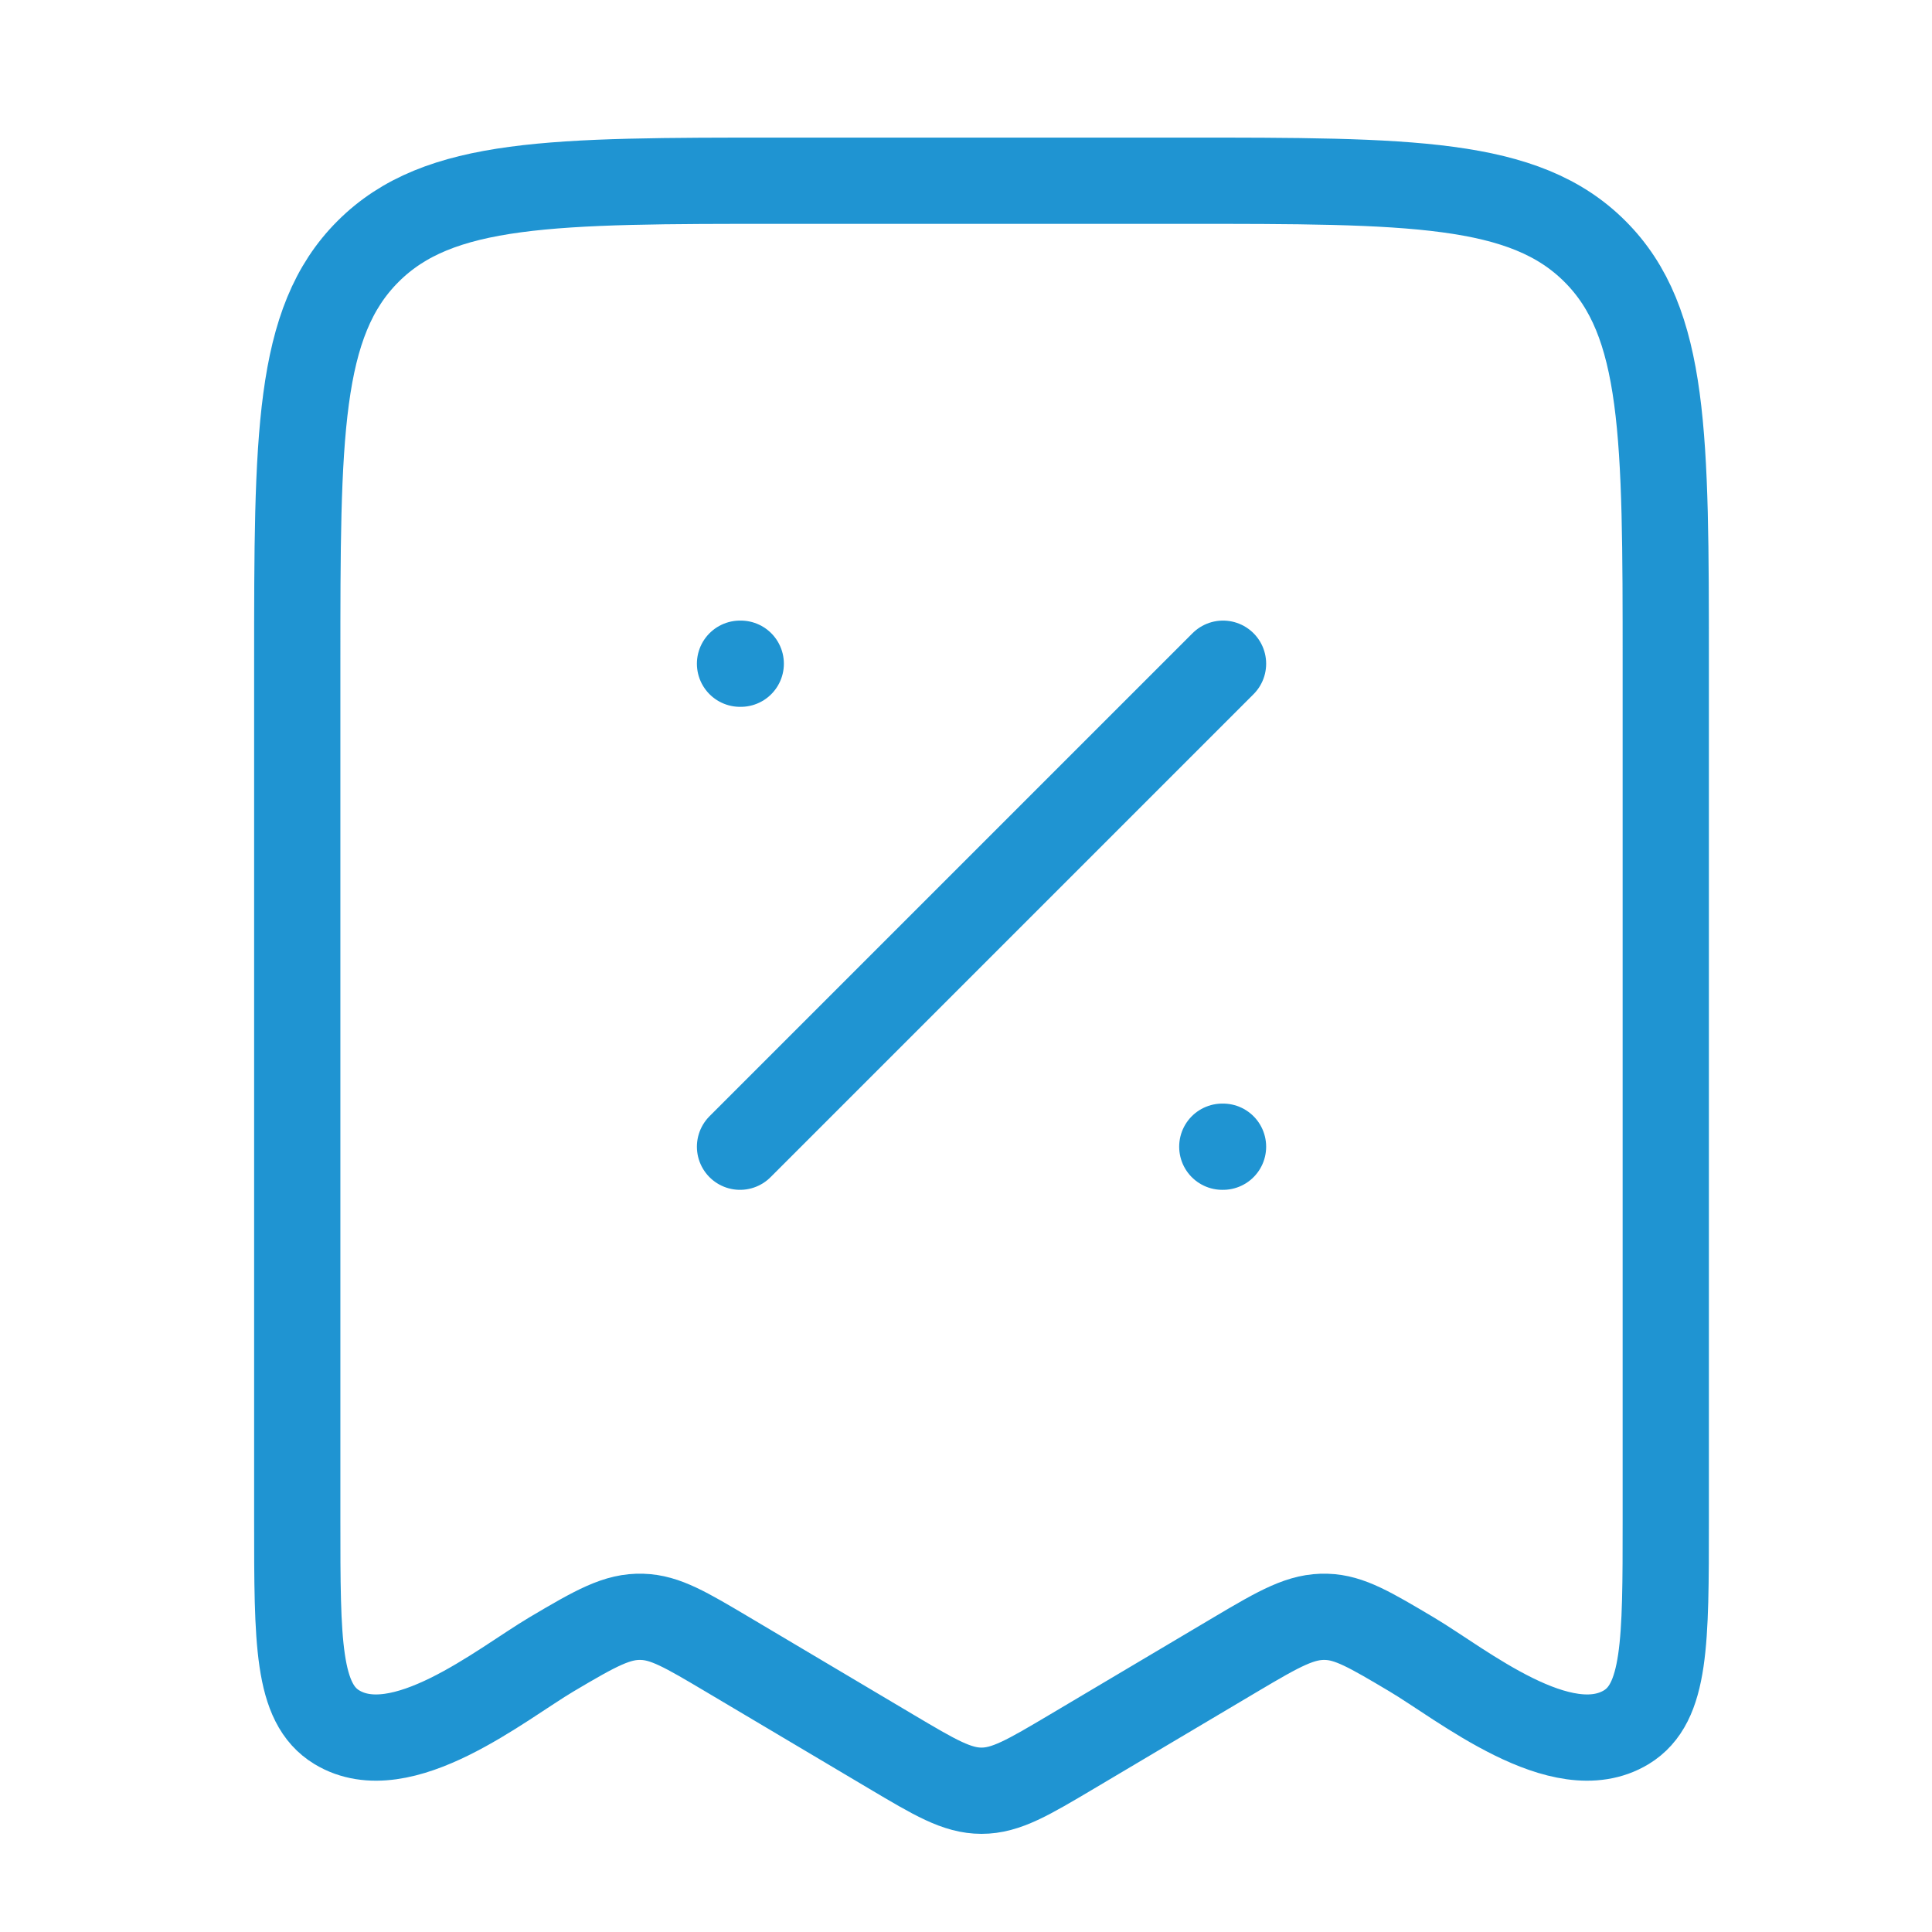 <svg width="56" height="56" viewBox="0 0 56 56" fill="none" xmlns="http://www.w3.org/2000/svg">
<path d="M35.45 19.238L21.45 33.238M35.45 33.238H35.429M21.471 19.238H21.45M25.822 50.766L21.086 47.954C19.882 47.24 19.282 46.883 18.612 46.865C17.894 46.841 17.282 47.184 15.983 47.954C14.527 48.818 11.633 51.198 9.762 50.064C8.616 49.368 8.616 47.604 8.616 44.079V19.238C8.616 12.639 8.616 9.338 10.667 7.289C12.716 5.238 16.018 5.238 22.616 5.238H34.283C40.882 5.238 44.183 5.238 46.232 7.289C48.283 9.338 48.283 12.639 48.283 19.238V44.079C48.283 47.604 48.283 49.368 47.14 50.064C45.266 51.198 42.373 48.818 40.917 47.954C39.715 47.24 39.113 46.883 38.448 46.865C37.725 46.841 37.113 47.184 35.816 47.954L31.079 50.766C29.801 51.524 29.161 51.905 28.45 51.905C27.738 51.905 27.099 51.524 25.822 50.766Z" stroke="#1F94D2" stroke-width="2.5" stroke-linecap="round" stroke-linejoin="round"/>
</svg>
